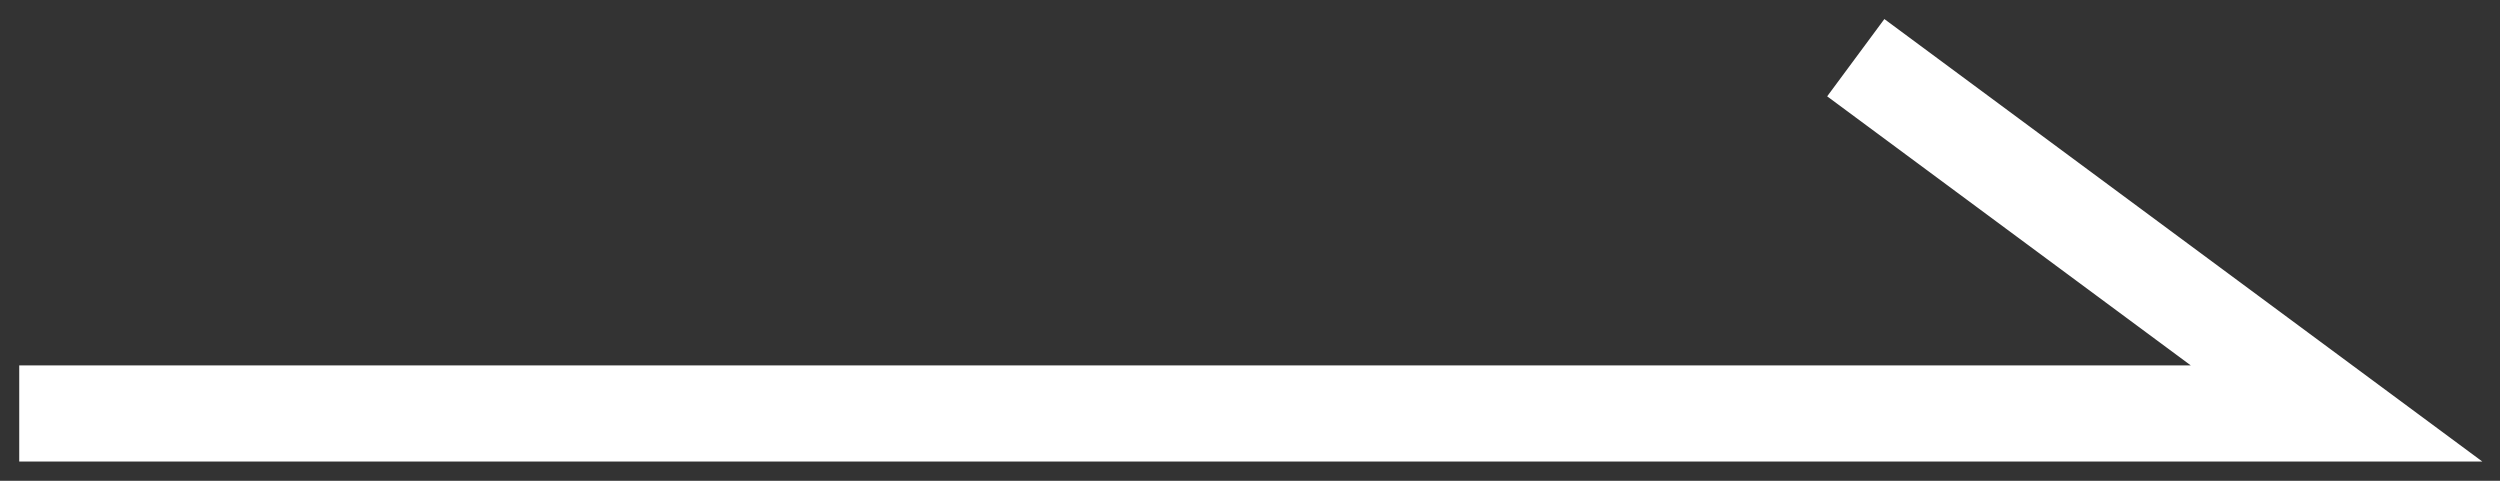 <?xml version="1.0" encoding="utf-8"?>
<!-- Generator: Adobe Illustrator 23.1.1, SVG Export Plug-In . SVG Version: 6.00 Build 0)  -->
<svg version="1.1" id="Calque_1" xmlns="http://www.w3.org/2000/svg" xmlns:xlink="http://www.w3.org/1999/xlink" x="0px" y="0px"
	 viewBox="0 0 26 5" style="enable-background:new 0 0 26 5;" xml:space="preserve">
<rect x="0" y="0" width="26" height="5" fill="#333333" stroke="none"/>
<style type="text/css">
	.st0{fill:none;stroke:#fff;}
</style>
<path id="Tracé_513" class="st0" d="M0.2,4.3h24.1l-5-3.7"/>
</svg>
